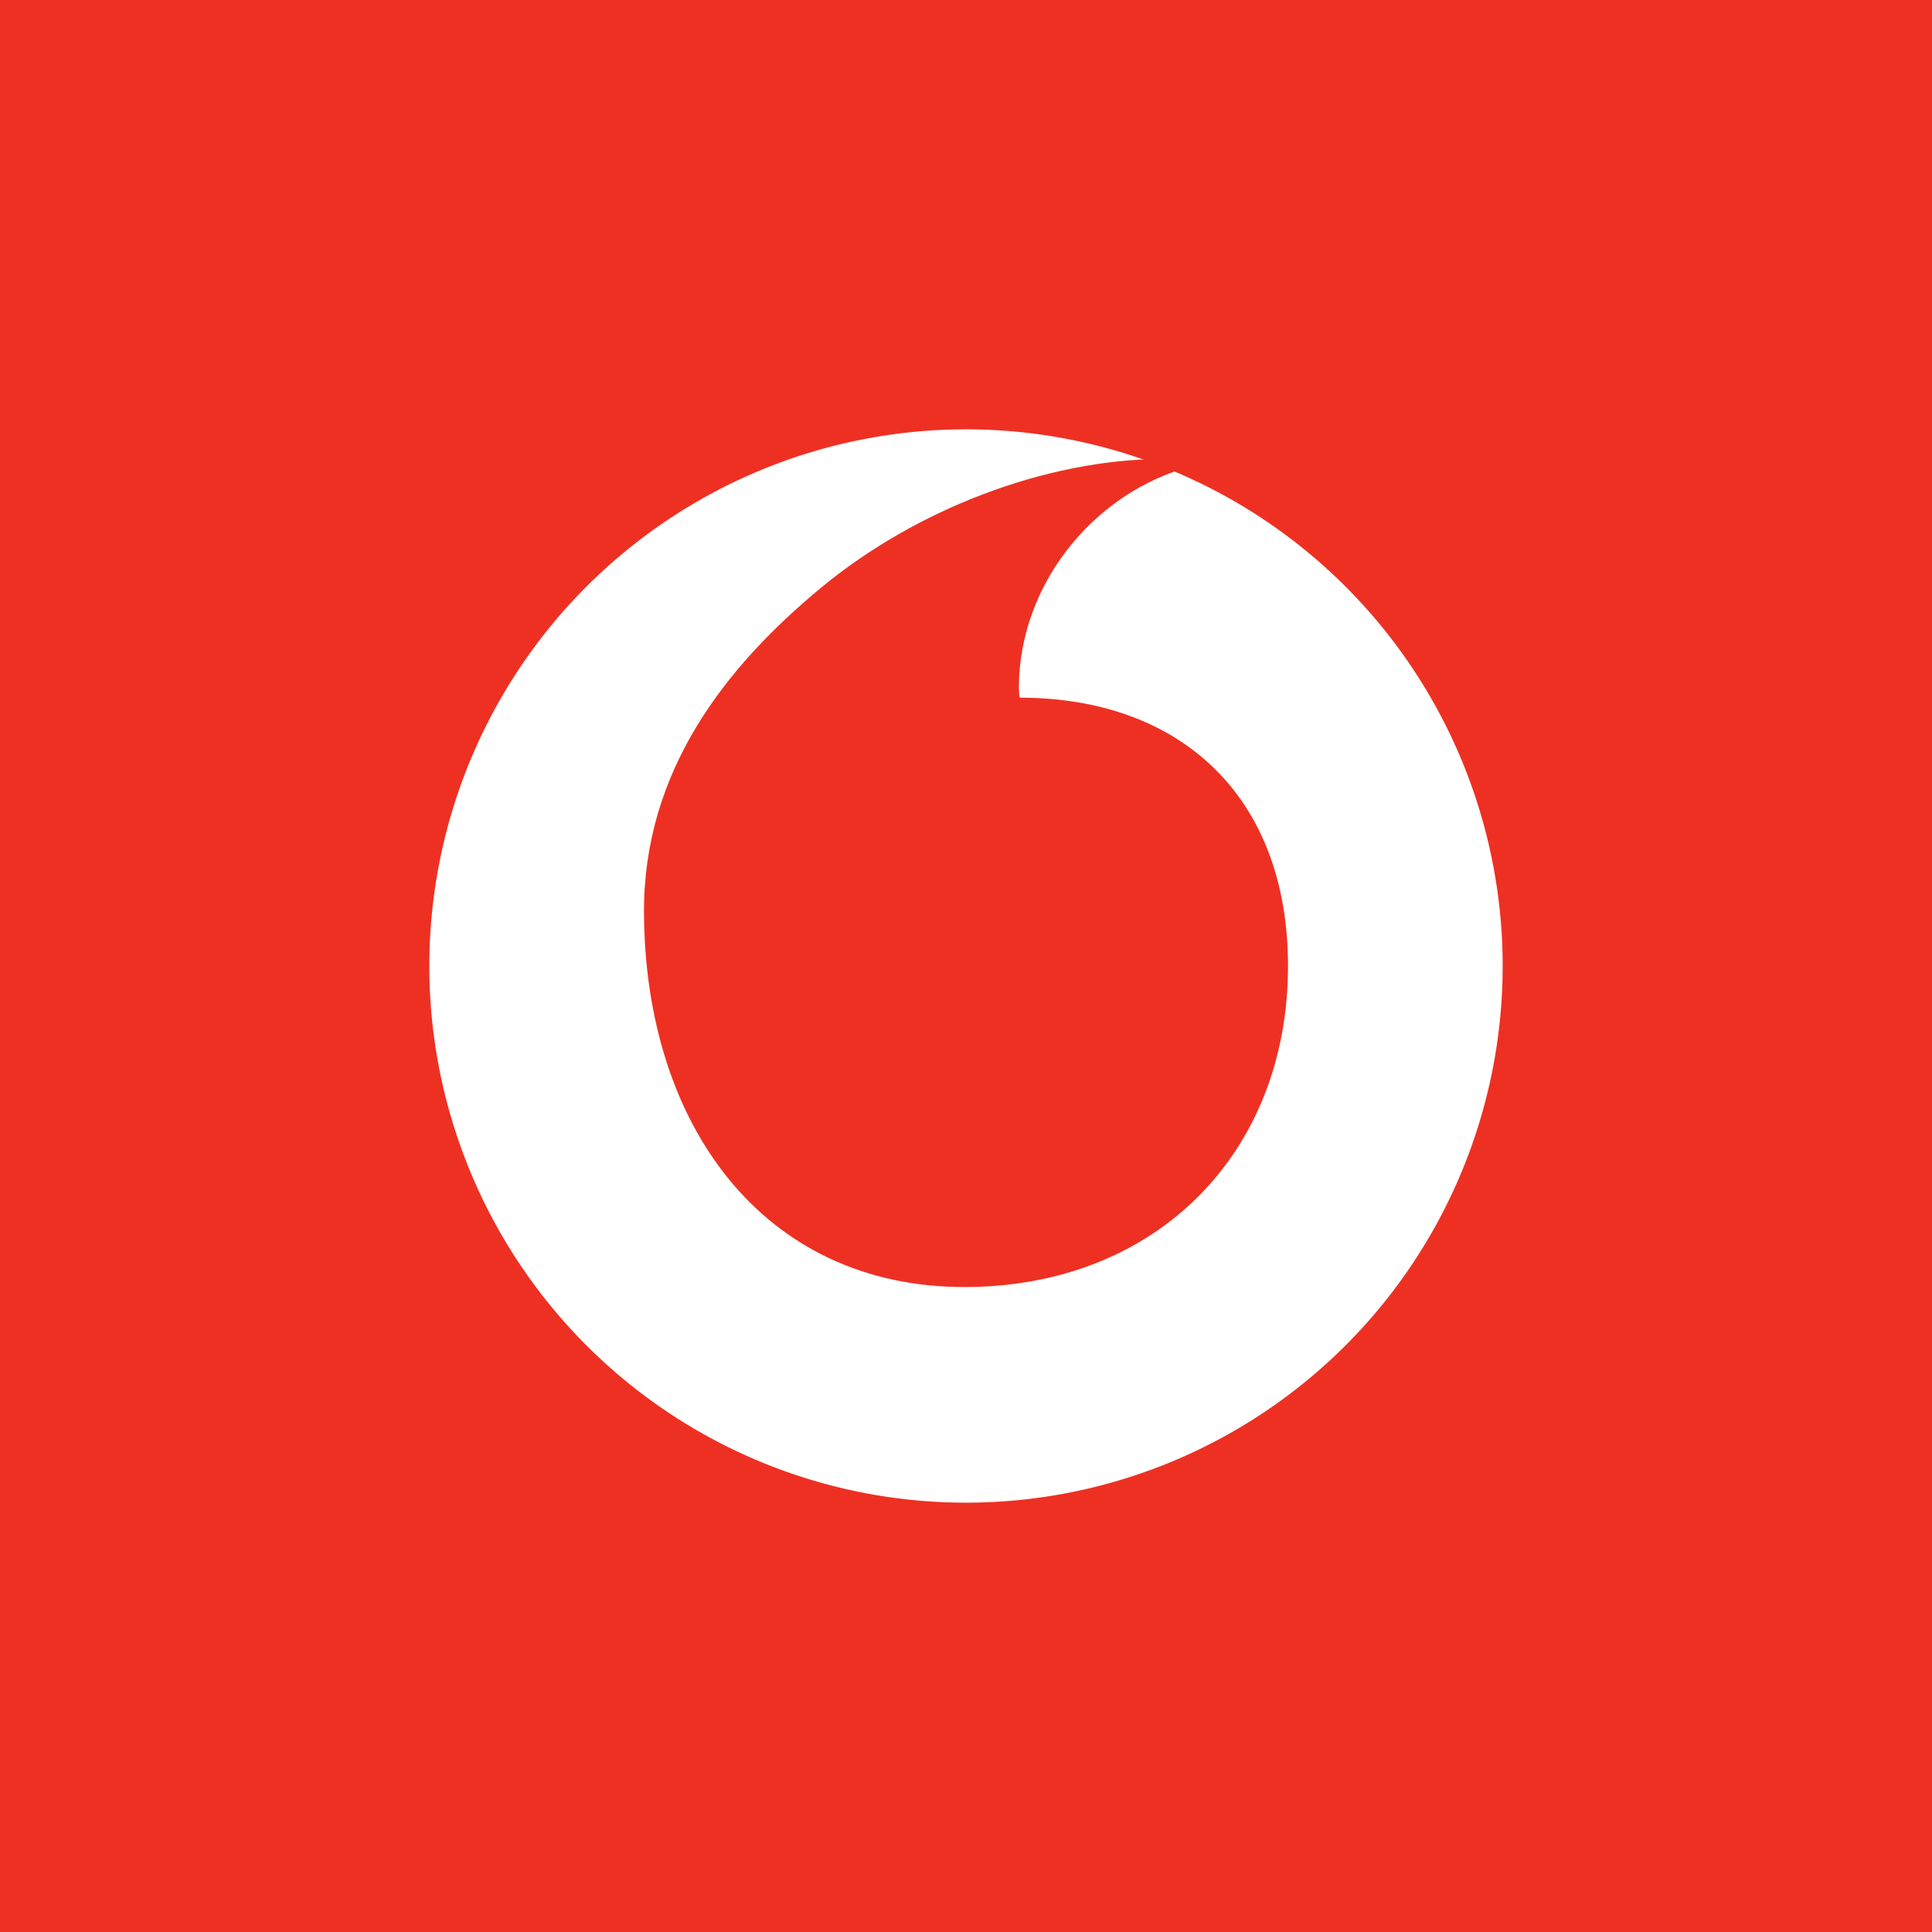 <svg width="18" height="18" xmlns="http://www.w3.org/2000/svg"><path fill="#EE3023" d="M0 0h18v18H0z"/><path d="M14 9A5 5 0 114 9a5 5 0 0110 0z" fill="#fff"/><path d="M8.998 11.991C7.108 11.997 6.007 10.477 6 8.5c-.005-1.307.747-2.278 1.649-3.024.88-.728 2.087-1.195 3.18-1.2.14 0 .288.012.378.043-.956.198-1.717 1.087-1.714 2.095 0 .034.003.07.007.086C11 6.5 12 7.422 12 9c0 1.736-1.22 2.985-3.002 2.991z" fill="#EE3023"/></svg>
